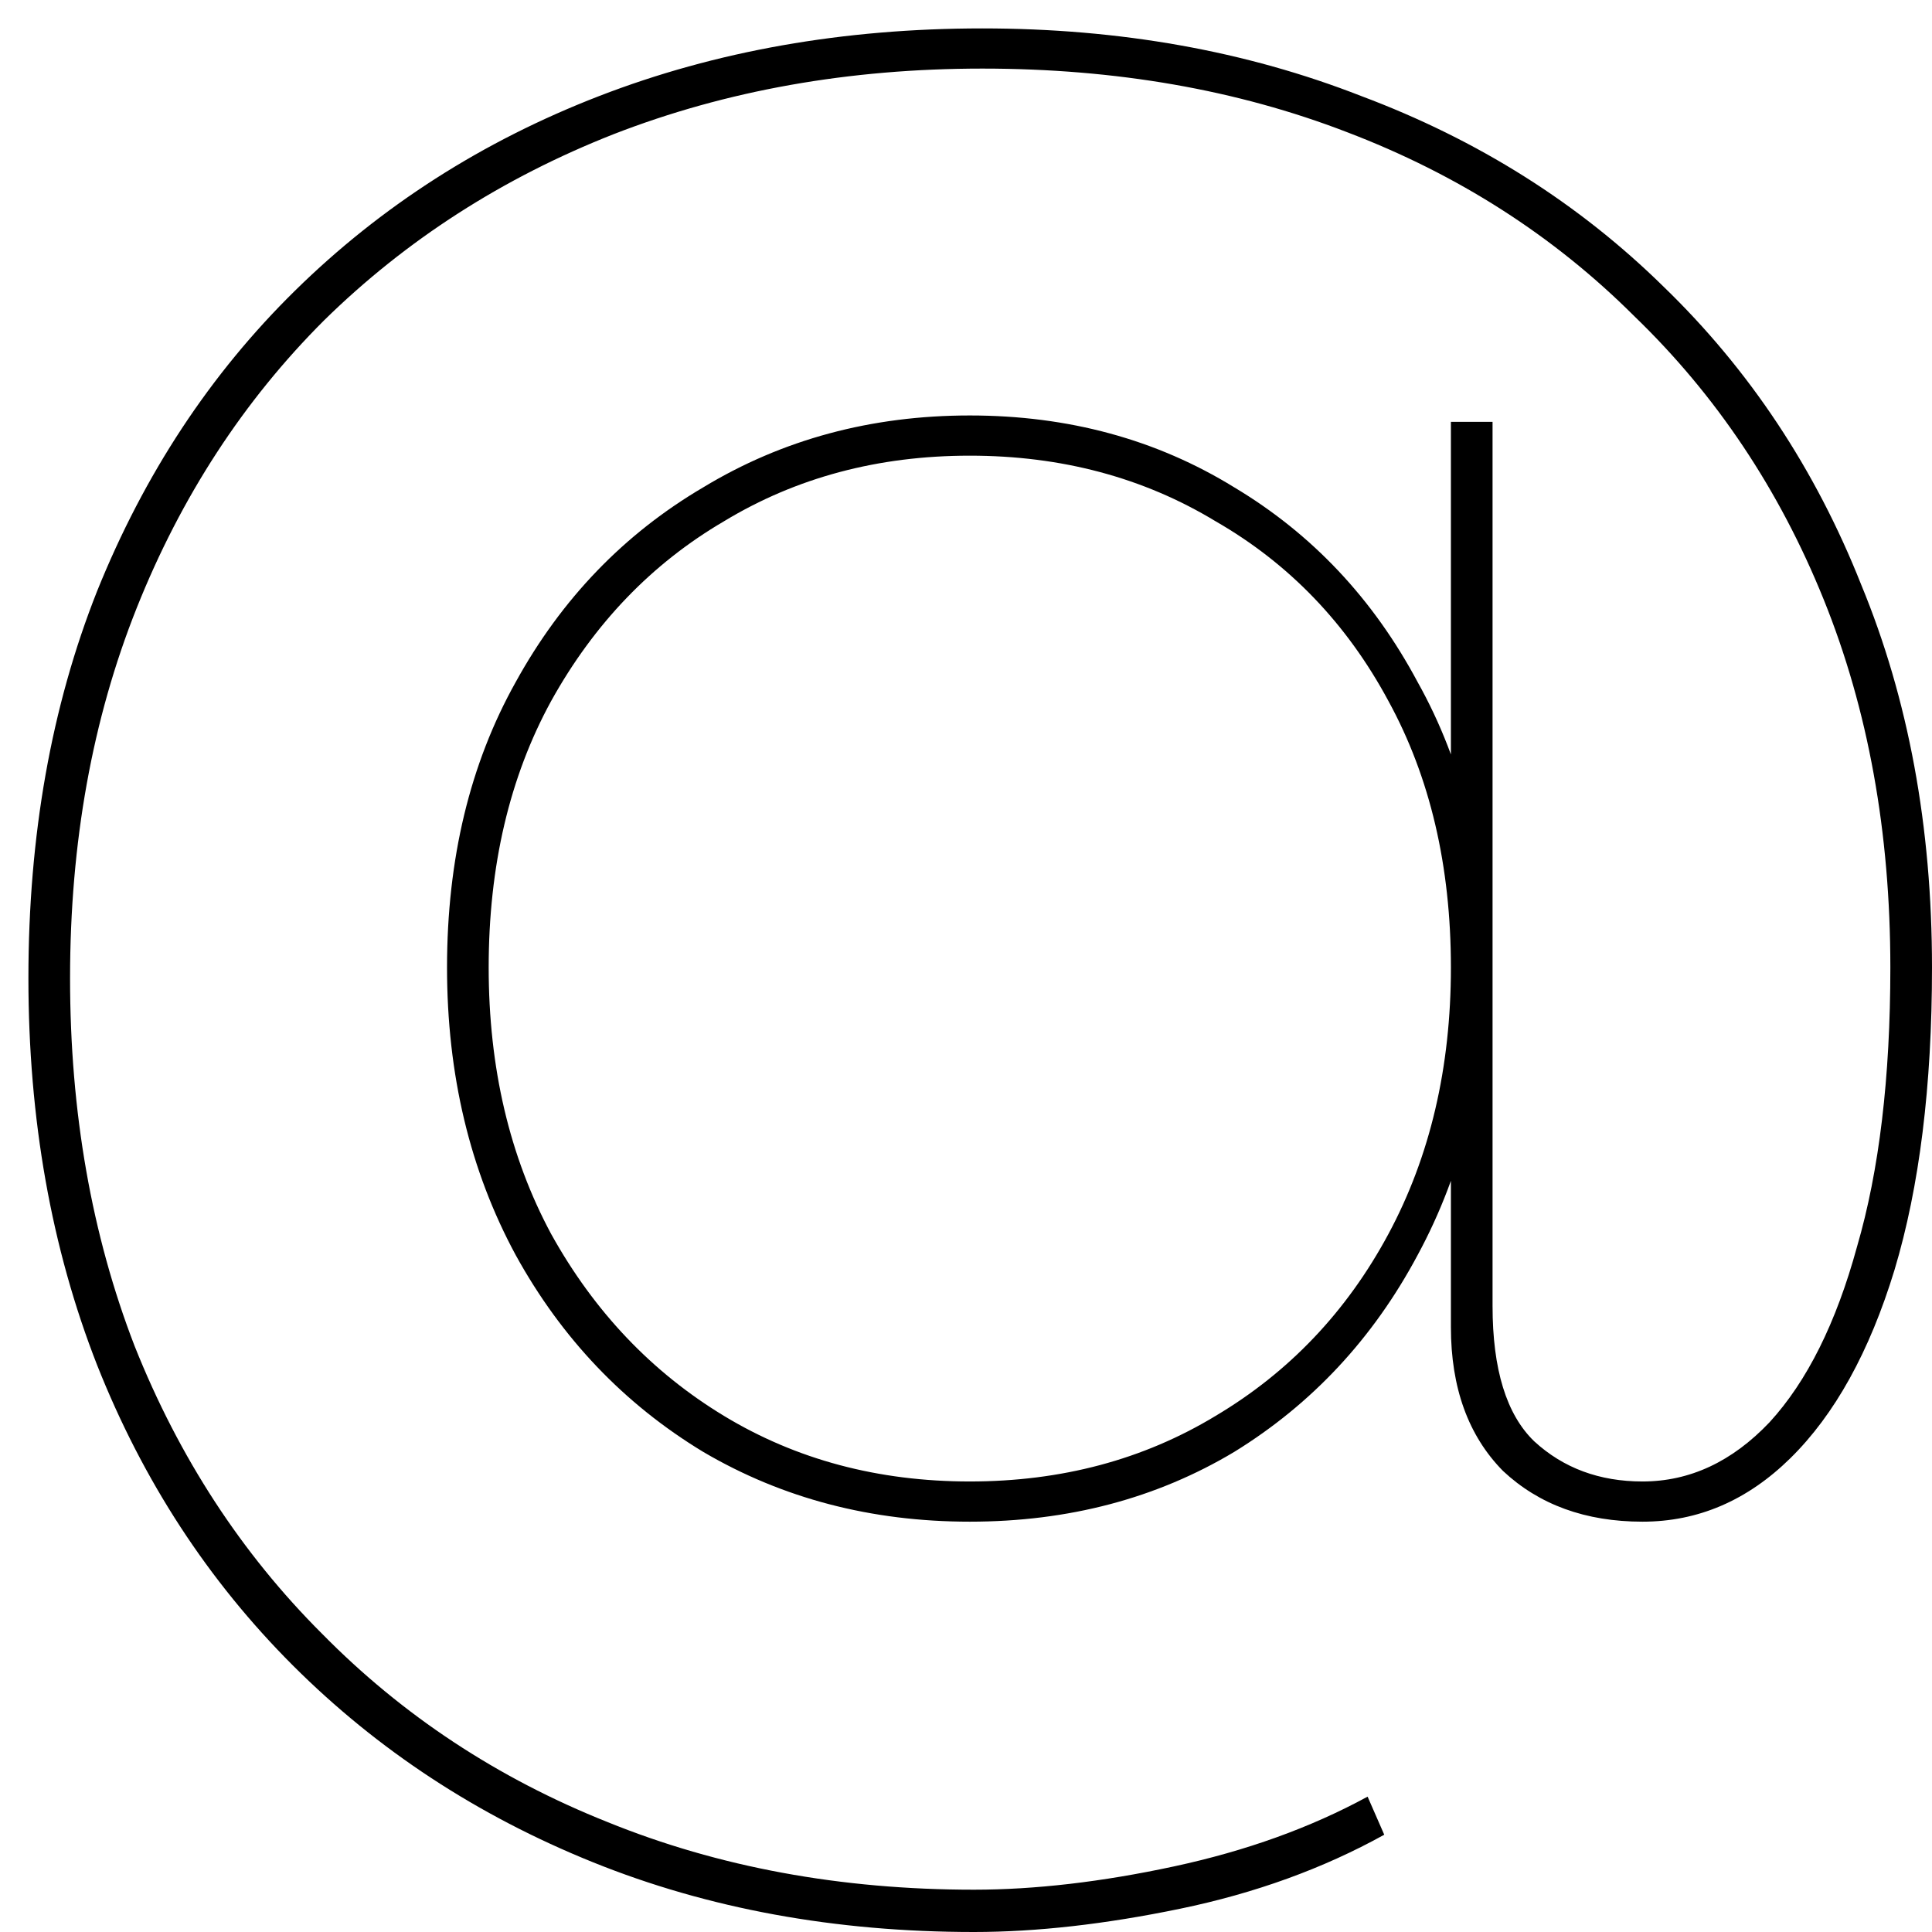 <?xml version="1.0" encoding="UTF-8"?> <svg xmlns="http://www.w3.org/2000/svg" width="68" height="68" viewBox="0 0 68 68" fill="none"> <path d="M34.28 68C29.393 68 24.922 67.181 20.865 65.543C16.809 63.906 13.291 61.598 10.31 58.62C7.329 55.642 5.032 52.118 3.419 48.049C1.806 43.93 1 39.389 1 34.426C1 29.413 1.806 24.872 3.419 20.802C5.081 16.683 7.402 13.159 10.383 10.231C13.413 7.253 16.98 4.97 21.085 3.382C25.19 1.794 29.686 1 34.573 1C39.411 1 43.858 1.794 47.915 3.382C52.02 4.921 55.563 7.154 58.544 10.082C61.574 13.01 63.895 16.509 65.508 20.579C67.169 24.599 68 29.09 68 34.053C68 38.222 67.56 41.771 66.68 44.699C65.801 47.577 64.579 49.786 63.015 51.324C61.5 52.813 59.766 53.558 57.811 53.558C55.807 53.558 54.17 52.962 52.899 51.771C51.678 50.53 51.067 48.843 51.067 46.709V39.19L51.8 33.979L51.067 28.768V14.847H52.533V45.964C52.533 48.198 53.022 49.786 53.999 50.729C55.025 51.672 56.296 52.143 57.811 52.143C59.472 52.143 60.963 51.449 62.282 50.059C63.602 48.62 64.628 46.56 65.361 43.88C66.143 41.2 66.534 37.924 66.534 34.053C66.534 29.289 65.752 24.971 64.188 21.1C62.624 17.229 60.401 13.904 57.517 11.124C54.683 8.296 51.311 6.137 47.401 4.648C43.541 3.159 39.265 2.414 34.573 2.414C29.882 2.414 25.557 3.184 21.599 4.722C17.689 6.261 14.293 8.444 11.409 11.273C8.575 14.102 6.376 17.477 4.812 21.398C3.248 25.319 2.466 29.661 2.466 34.426C2.466 39.14 3.224 43.458 4.739 47.379C6.302 51.3 8.501 54.675 11.336 57.503C14.17 60.382 17.518 62.59 21.379 64.129C25.288 65.717 29.589 66.511 34.28 66.511C36.43 66.511 38.776 66.238 41.317 65.692C43.858 65.146 46.131 64.327 48.135 63.236L48.721 64.576C46.571 65.767 44.176 66.635 41.537 67.181C38.898 67.727 36.479 68 34.28 68ZM34.133 53.558C30.664 53.558 27.536 52.739 24.75 51.101C21.965 49.414 19.766 47.106 18.153 44.178C16.541 41.2 15.734 37.825 15.734 34.053C15.734 30.232 16.541 26.882 18.153 24.003C19.766 21.075 21.965 18.792 24.75 17.154C27.536 15.467 30.664 14.623 34.133 14.623C37.603 14.623 40.706 15.467 43.443 17.154C46.18 18.792 48.33 21.075 49.894 24.003C51.507 26.882 52.313 30.232 52.313 34.053C52.313 37.825 51.507 41.2 49.894 44.178C48.33 47.106 46.18 49.414 43.443 51.101C40.706 52.739 37.603 53.558 34.133 53.558ZM34.133 52.143C37.359 52.143 40.242 51.374 42.783 49.836C45.373 48.297 47.401 46.163 48.868 43.433C50.334 40.704 51.067 37.577 51.067 34.053C51.067 30.48 50.334 27.353 48.868 24.673C47.401 21.944 45.373 19.834 42.783 18.346C40.242 16.807 37.359 16.038 34.133 16.038C30.908 16.038 28.025 16.807 25.484 18.346C22.942 19.834 20.914 21.944 19.399 24.673C17.933 27.353 17.2 30.48 17.2 34.053C17.2 37.577 17.933 40.704 19.399 43.433C20.914 46.163 22.942 48.297 25.484 49.836C28.025 51.374 30.908 52.143 34.133 52.143Z" fill="black"></path> </svg> 
